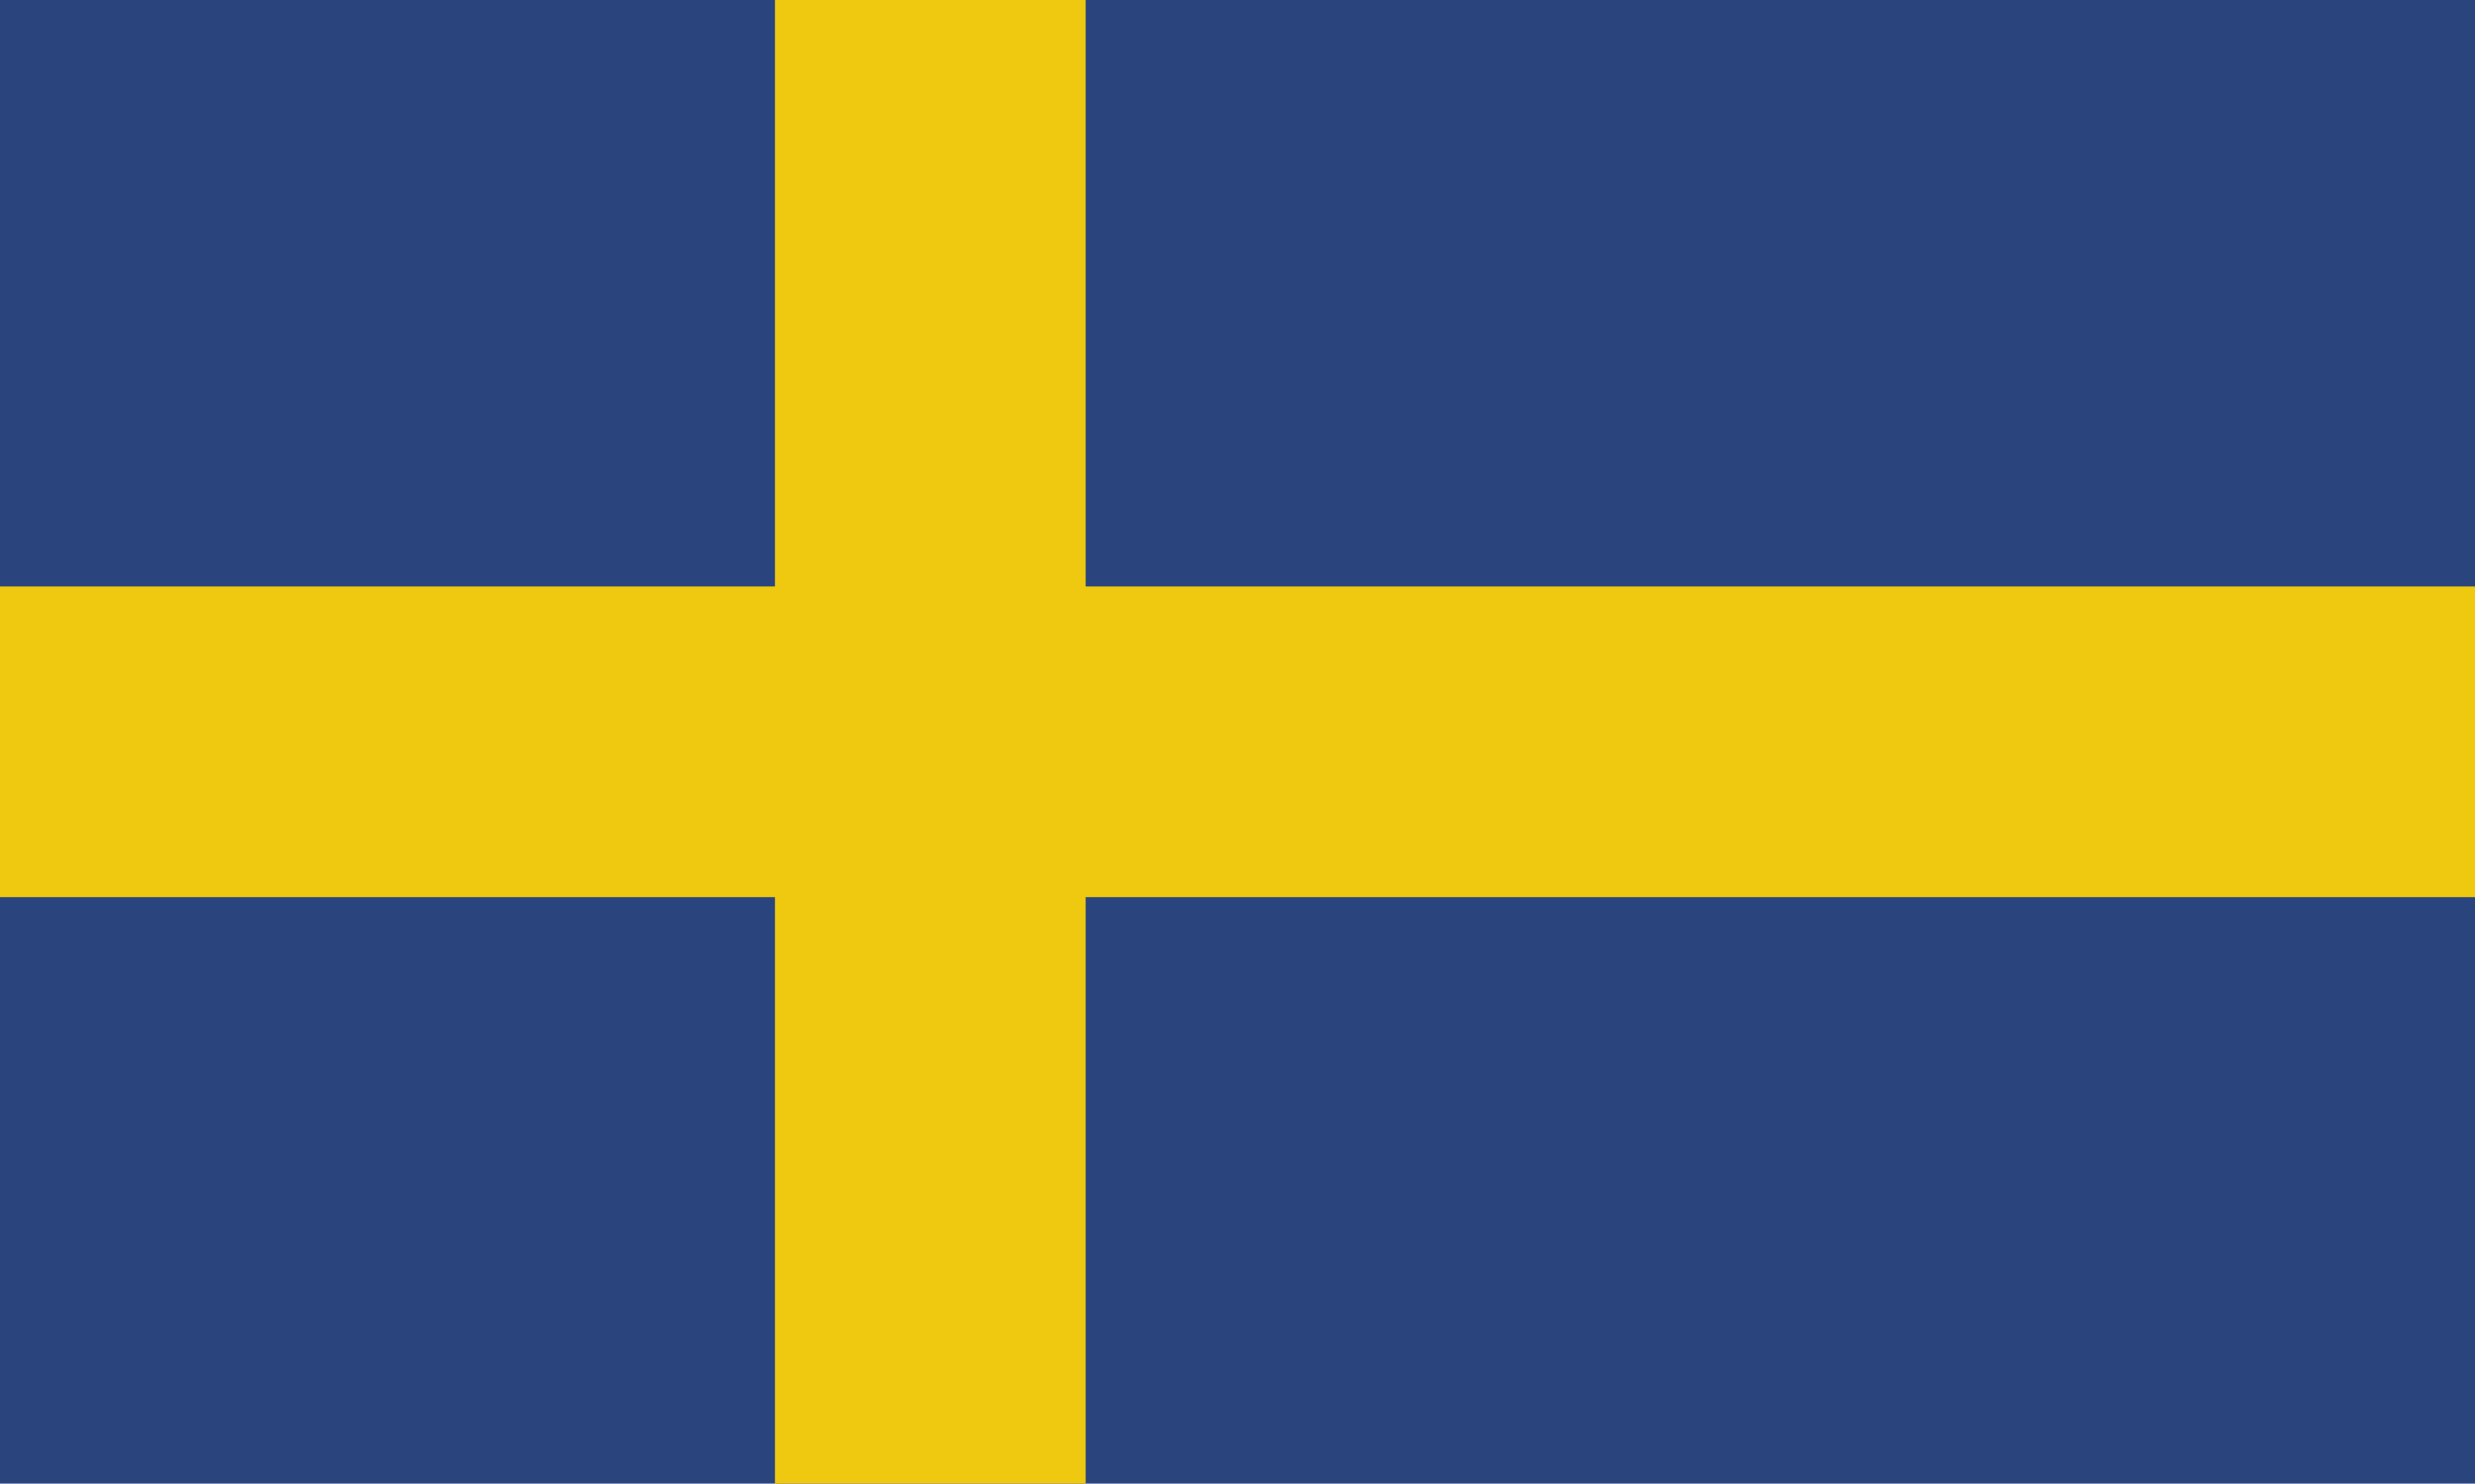 <?xml version="1.0" encoding="utf-8"?>
<!-- Generator: Adobe Illustrator 22.1.0, SVG Export Plug-In . SVG Version: 6.00 Build 0)  -->
<svg version="1.1" id="Ebene_1" xmlns="http://www.w3.org/2000/svg" xmlns:xlink="http://www.w3.org/1999/xlink" x="0px" y="0px"
	 viewBox="0 0 70.9 42.5" style="enable-background:new 0 0 70.9 42.5;" xml:space="preserve">
<style type="text/css">
	.st0{fill-rule:evenodd;clip-rule:evenodd;fill:#2A447E;}
	.st1{fill-rule:evenodd;clip-rule:evenodd;fill:#EFC90F;}
</style>
<g>
	<rect y="-0.9" class="st0" width="70.9" height="44.3"/>
	<rect x="22.2" y="-0.9" class="st1" width="8.9" height="44.3"/>
	<rect y="16.8" class="st1" width="70.9" height="8.9"/>
</g>
</svg>
